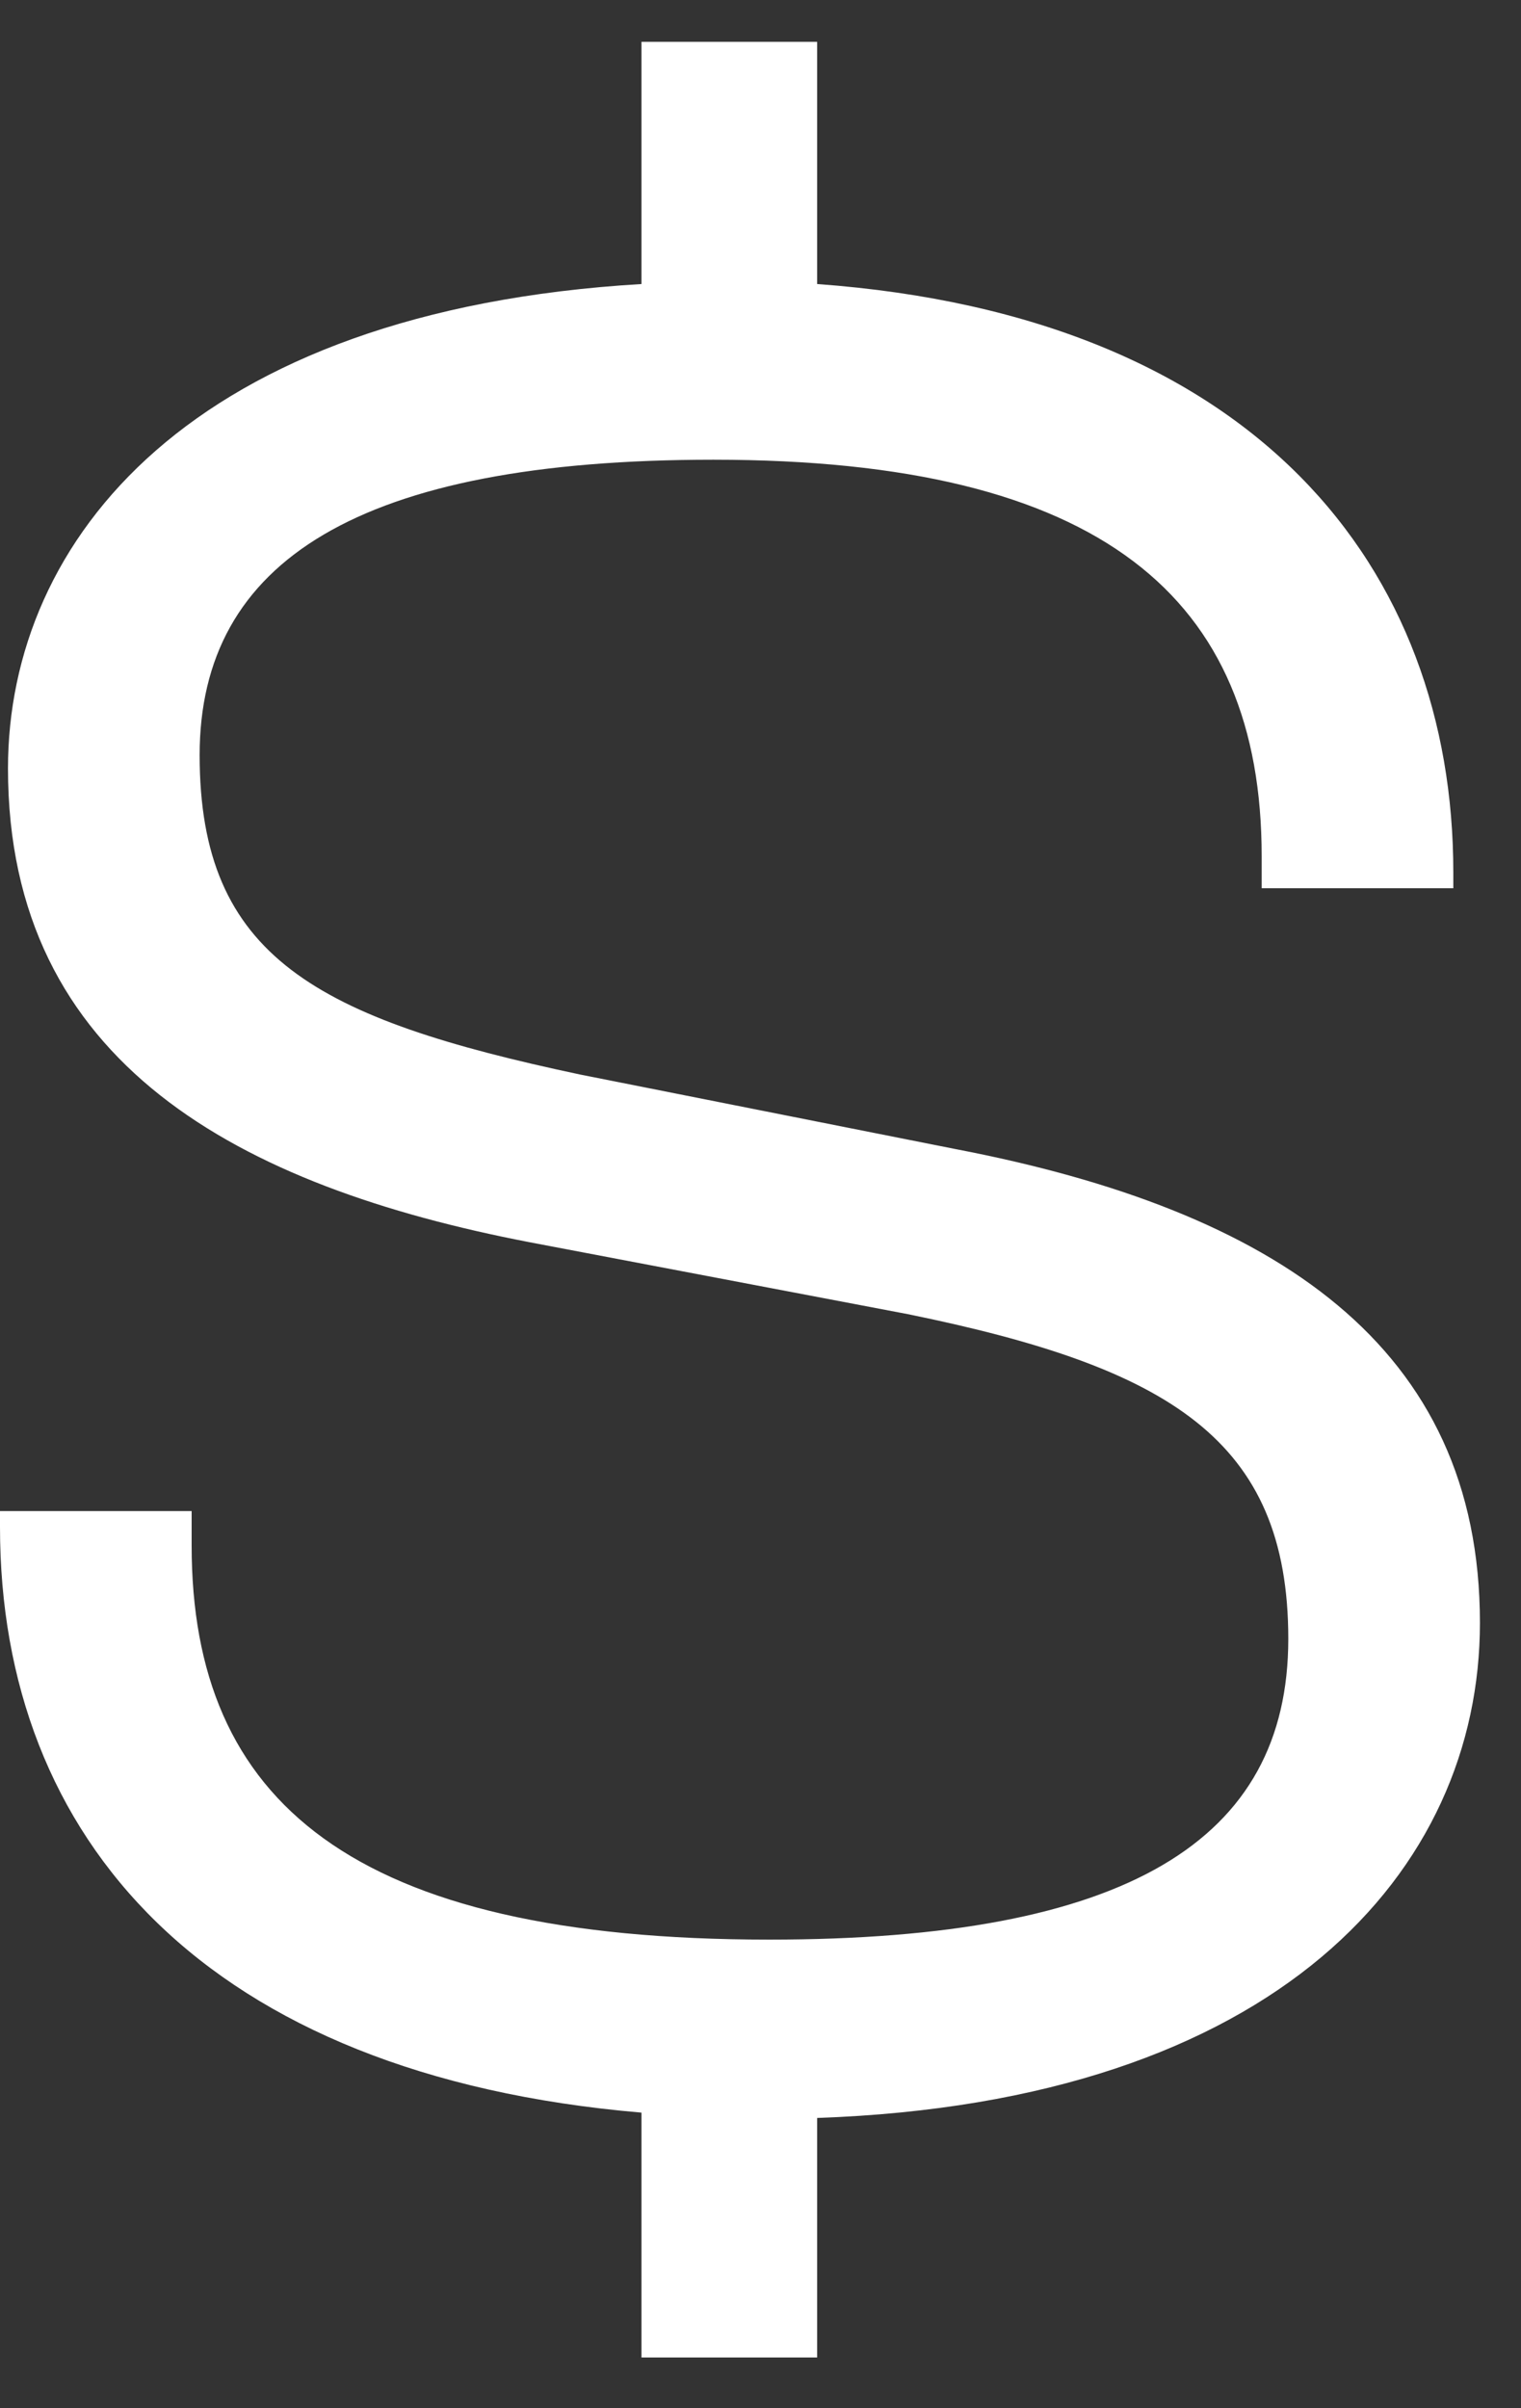 <svg width="24" height="38" viewBox="0 0 24 38" fill="none" xmlns="http://www.w3.org/2000/svg">
<rect x="0" y="0" width="24" height="38" fill="#333333" stroke="none"/>
<path d="M12.894 37.2H10.122V33.336C3.234 32.748 0 29.01 0 24.096V23.844H3.024V24.39C3.024 28.422 5.544 30.606 12.138 30.606C17.766 30.606 20.328 29.052 20.328 25.86C20.328 22.71 18.438 21.576 14.322 20.736L8.358 19.602C3.78 18.72 0.126 16.788 0.126 12.126C0.126 8.514 3.024 4.902 10.122 4.482V0.66H12.894V4.482C19.824 4.986 22.932 8.976 22.932 13.764V14.016H19.908V13.512C19.908 9.438 17.388 7.254 11.256 7.254C5.67 7.254 3.15 8.85 3.15 11.916C3.15 15.108 4.998 16.074 9.156 16.956L15.078 18.132C20.118 19.098 23.352 21.24 23.352 25.608C23.352 29.514 20.16 33.168 12.894 33.42V37.2Z" fill="#fff"/>
</svg>
